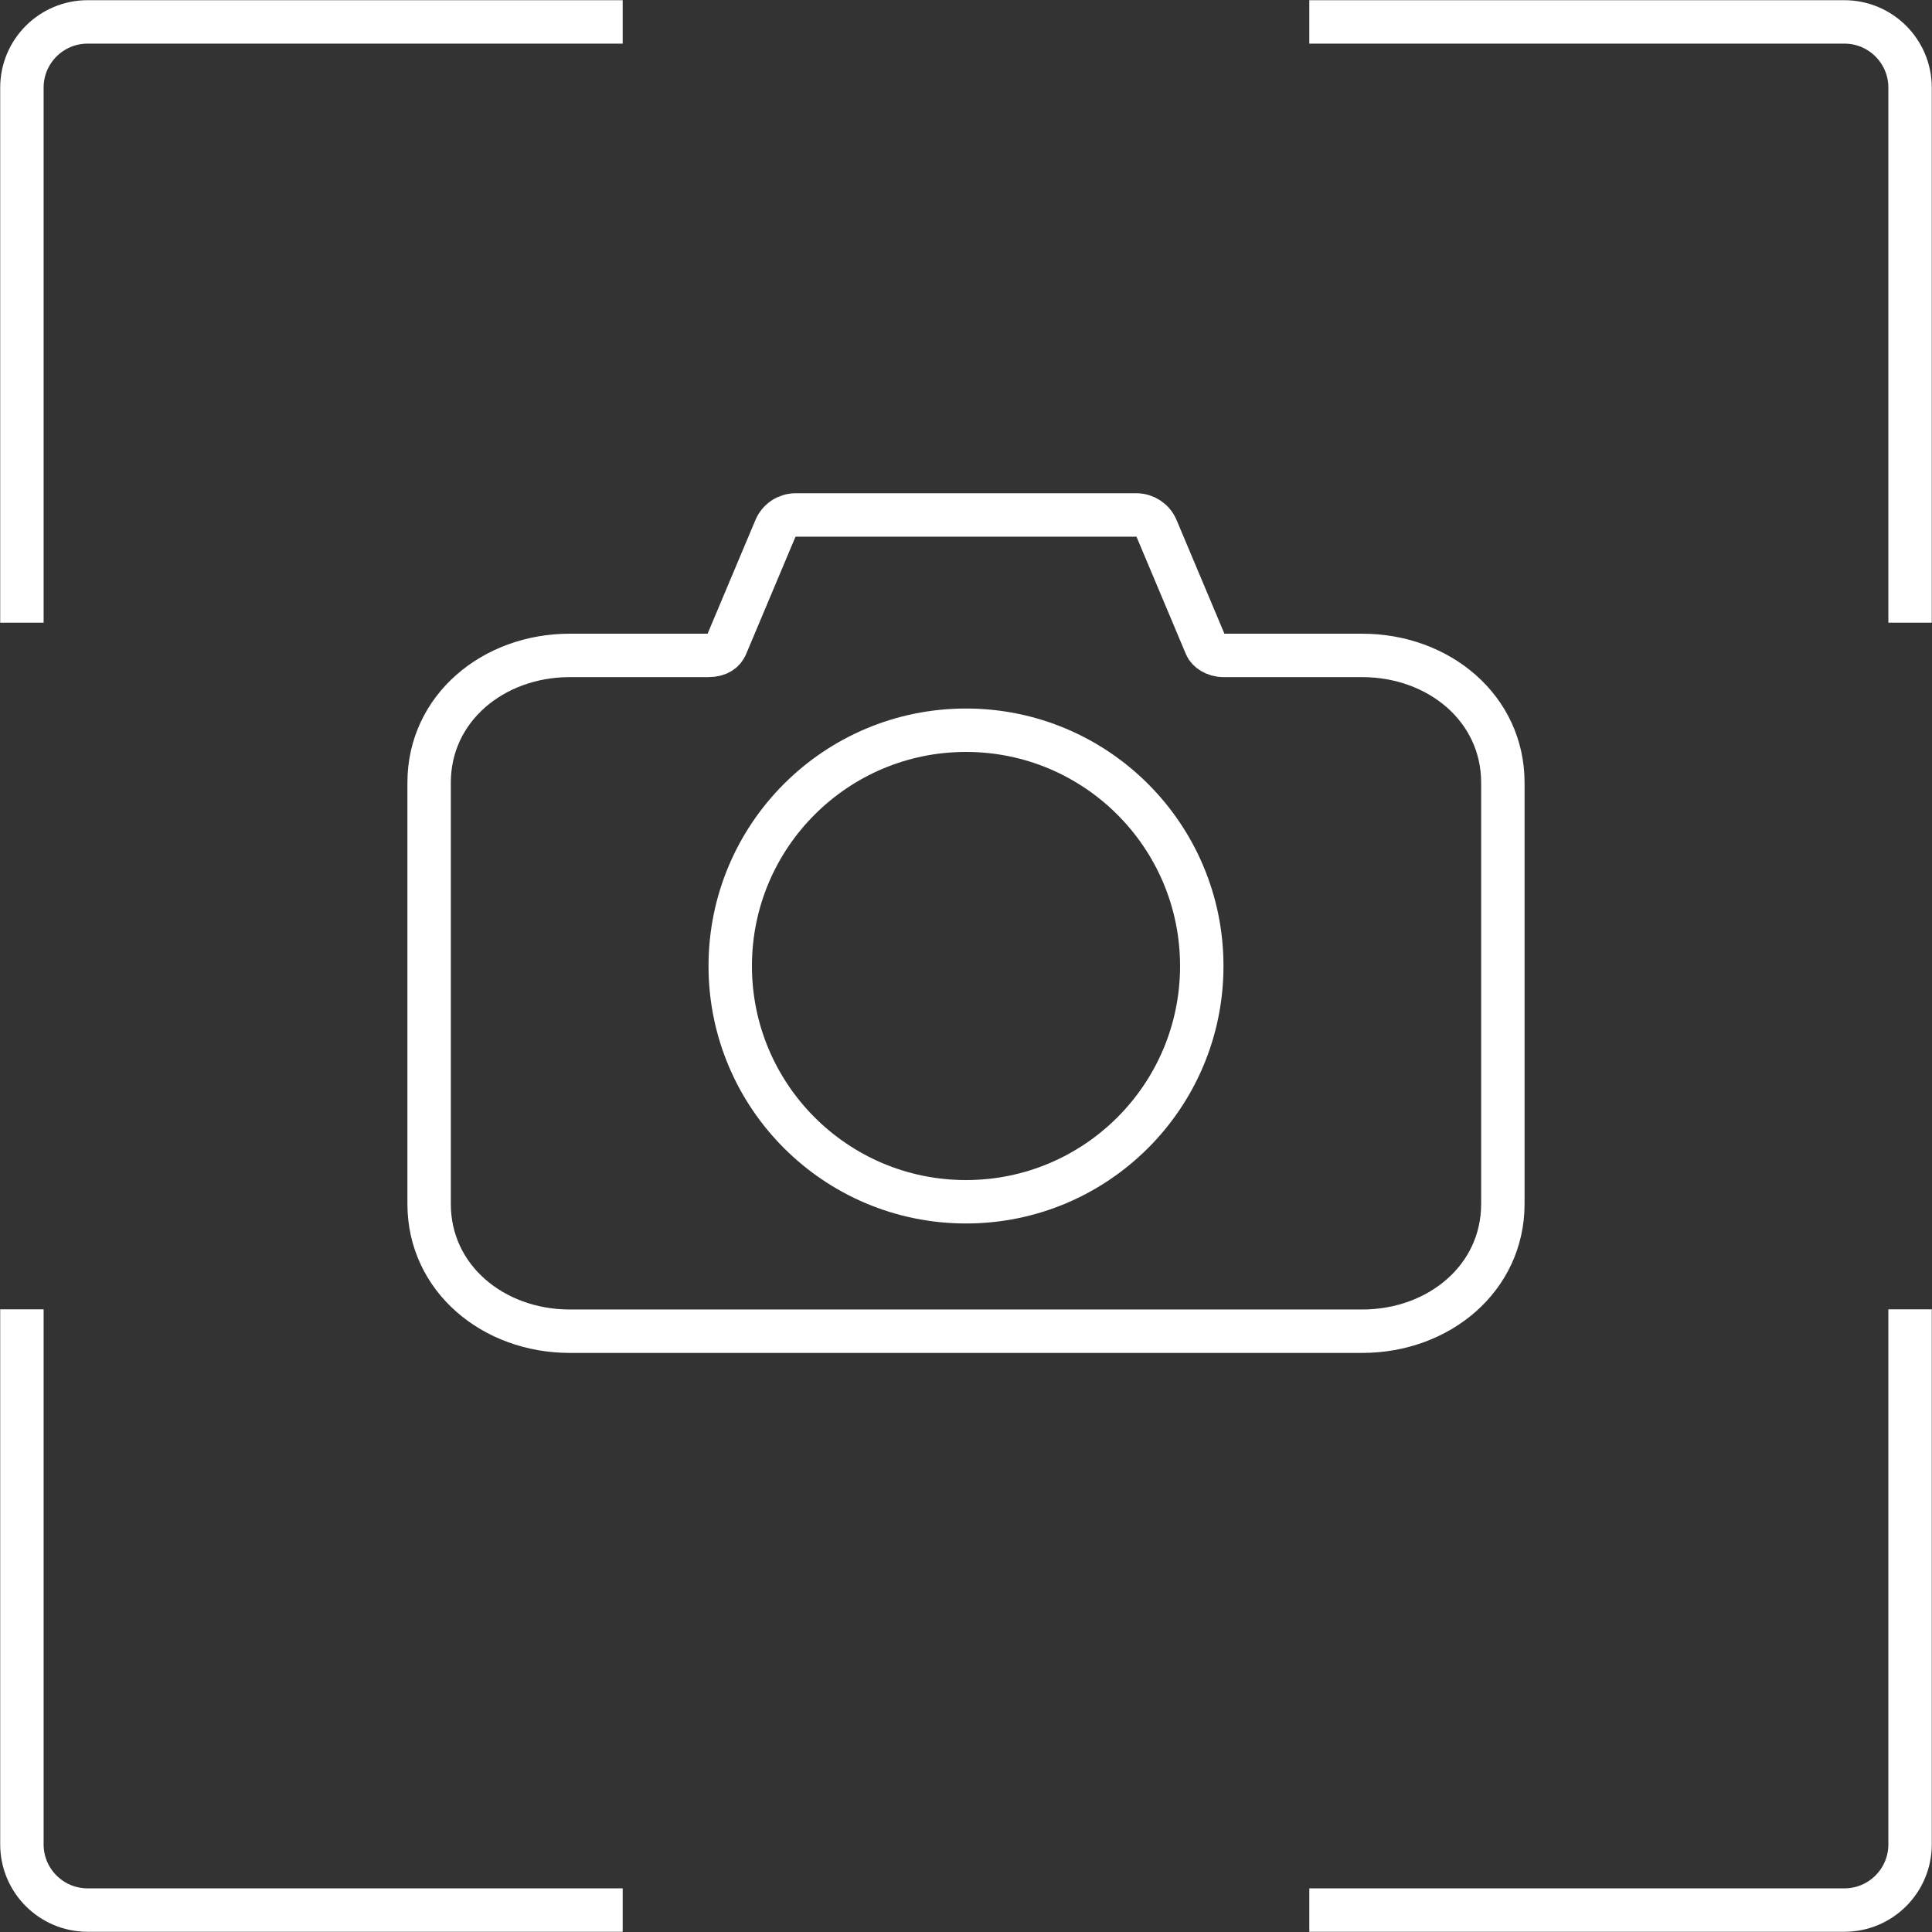 <svg width="89" height="89" viewBox="0 0 89 89" fill="none" xmlns="http://www.w3.org/2000/svg">
<rect x="0" y="0" width="89" height="89" fill="#333333" stroke="none"/>
<path d="M53.277 24.34C53.119 23.965 52.753 23.722 52.346 23.722H36.653C36.247 23.722 35.88 23.965 35.723 24.34L33.443 29.757C33.443 29.757 33.442 29.757 33.442 29.757C33.348 29.98 33.112 30.192 32.639 30.192H26.252C22.71 30.192 19.768 32.635 19.768 36.053V55.462C19.768 58.88 22.71 61.324 26.252 61.324H62.748C66.289 61.324 69.231 58.88 69.231 55.462V36.053C69.231 32.635 66.289 30.192 62.748 30.192H56.361C55.95 30.192 55.642 29.957 55.557 29.757C55.557 29.757 55.557 29.757 55.557 29.757L53.277 24.34Z" stroke="white" stroke-width="2" stroke-miterlimit="10" stroke-linejoin="round"/>
<circle cx="44.5" cy="44.5" r="10.861" stroke="white" stroke-width="2"/>
<path d="M60.315 1.009L84.962 1.009C86.635 1.009 87.99 2.365 87.99 4.038L87.99 28.685" stroke="white" stroke-width="2"/>
<path d="M28.685 1.009L4.038 1.009C2.365 1.009 1.009 2.365 1.009 4.038L1.009 28.685" stroke="white" stroke-width="2"/>
<path d="M87.99 60.315L87.99 84.962C87.99 86.635 86.635 87.99 84.962 87.99L60.315 87.99" stroke="white" stroke-width="2"/>
<path d="M28.685 87.99L4.038 87.99C2.365 87.99 1.009 86.635 1.009 84.962L1.009 60.315" stroke="white" stroke-width="2"/>
</svg>
